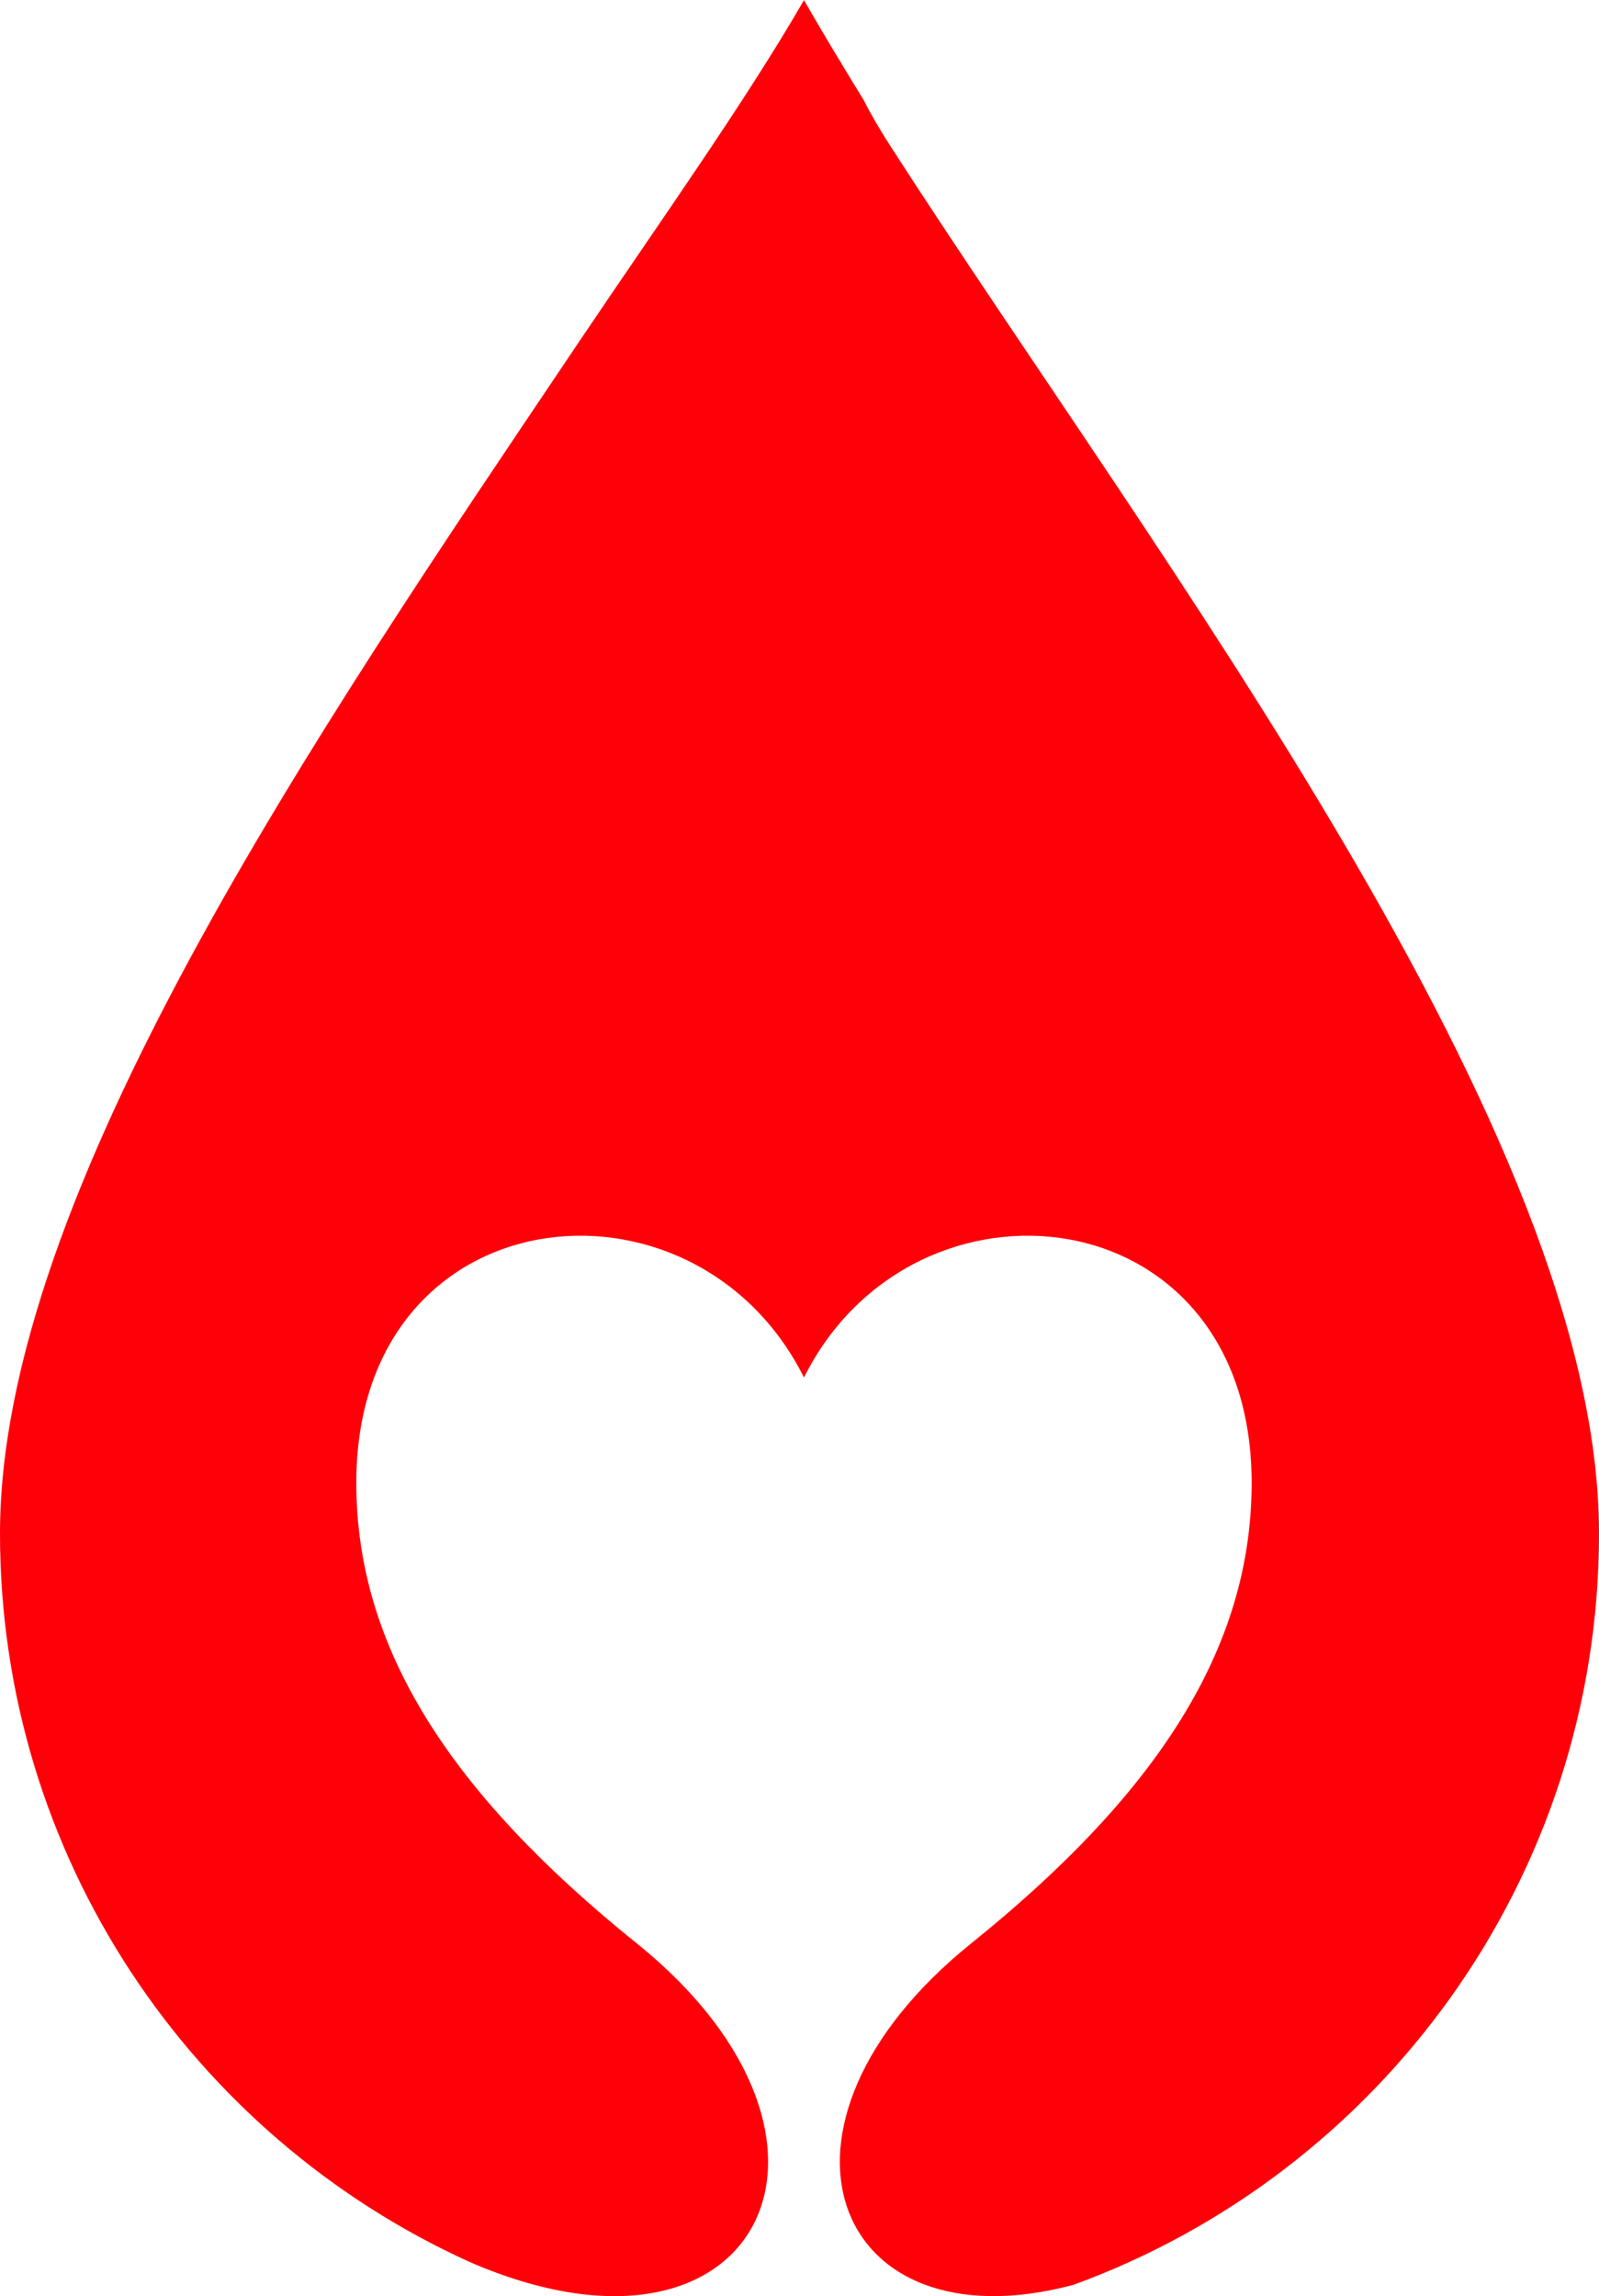 <?xml version="1.0" encoding="UTF-8"?>
<!DOCTYPE svg PUBLIC "-//W3C//DTD SVG 1.1//EN" "http://www.w3.org/Graphics/SVG/1.1/DTD/svg11.dtd">
<!-- Creator: CorelDRAW 2020 (64-Bit) -->
<svg xmlns="http://www.w3.org/2000/svg" xml:space="preserve" width="2.885in" height="4.142in" version="1.1" style="shape-rendering:geometricPrecision; text-rendering:geometricPrecision; image-rendering:optimizeQuality; fill-rule:evenodd; clip-rule:evenodd"
viewBox="0 0 170.09 244.19"
 xmlns:xlink="http://www.w3.org/1999/xlink"
 xmlns:xodm="http://www.corel.com/coreldraw/odm/2003">
 <defs>
  <style type="text/css">
   <![CDATA[
    .fil0 {fill:#FF0009}
   ]]>
  </style>
 </defs>
 <g id="Layer_x0020_1">
  <path class="fil0" d="M170.09 163.07c0,36.72 -23.29,68.02 -55.9,79.92 -25.66,6.84 -35,-16.91 -10.85,-36.34 19.82,-15.96 29.8,-31.41 29.8,-48.95 0,-30.76 -35.95,-34.56 -47.62,-11.21 -11.67,-23.35 -47.62,-19.55 -47.62,11.21 0,17.54 9.98,32.99 29.8,48.95 26.22,21.1 12.96,47.31 -17.83,33.87 -29.41,-13.38 -49.87,-43.03 -49.87,-77.45 0,-36.04 33.57,-85.08 61.12,-126.02l0.42 -0.63c8.92,-13.24 17.75,-25.62 23.98,-36.41 1.94,3.37 4.05,6.89 6.3,10.54 0.75,1.48 1.69,3.1 2.83,4.88 28.4,44.1 75.44,104.98 75.44,147.64z"/>
 </g>
</svg>

